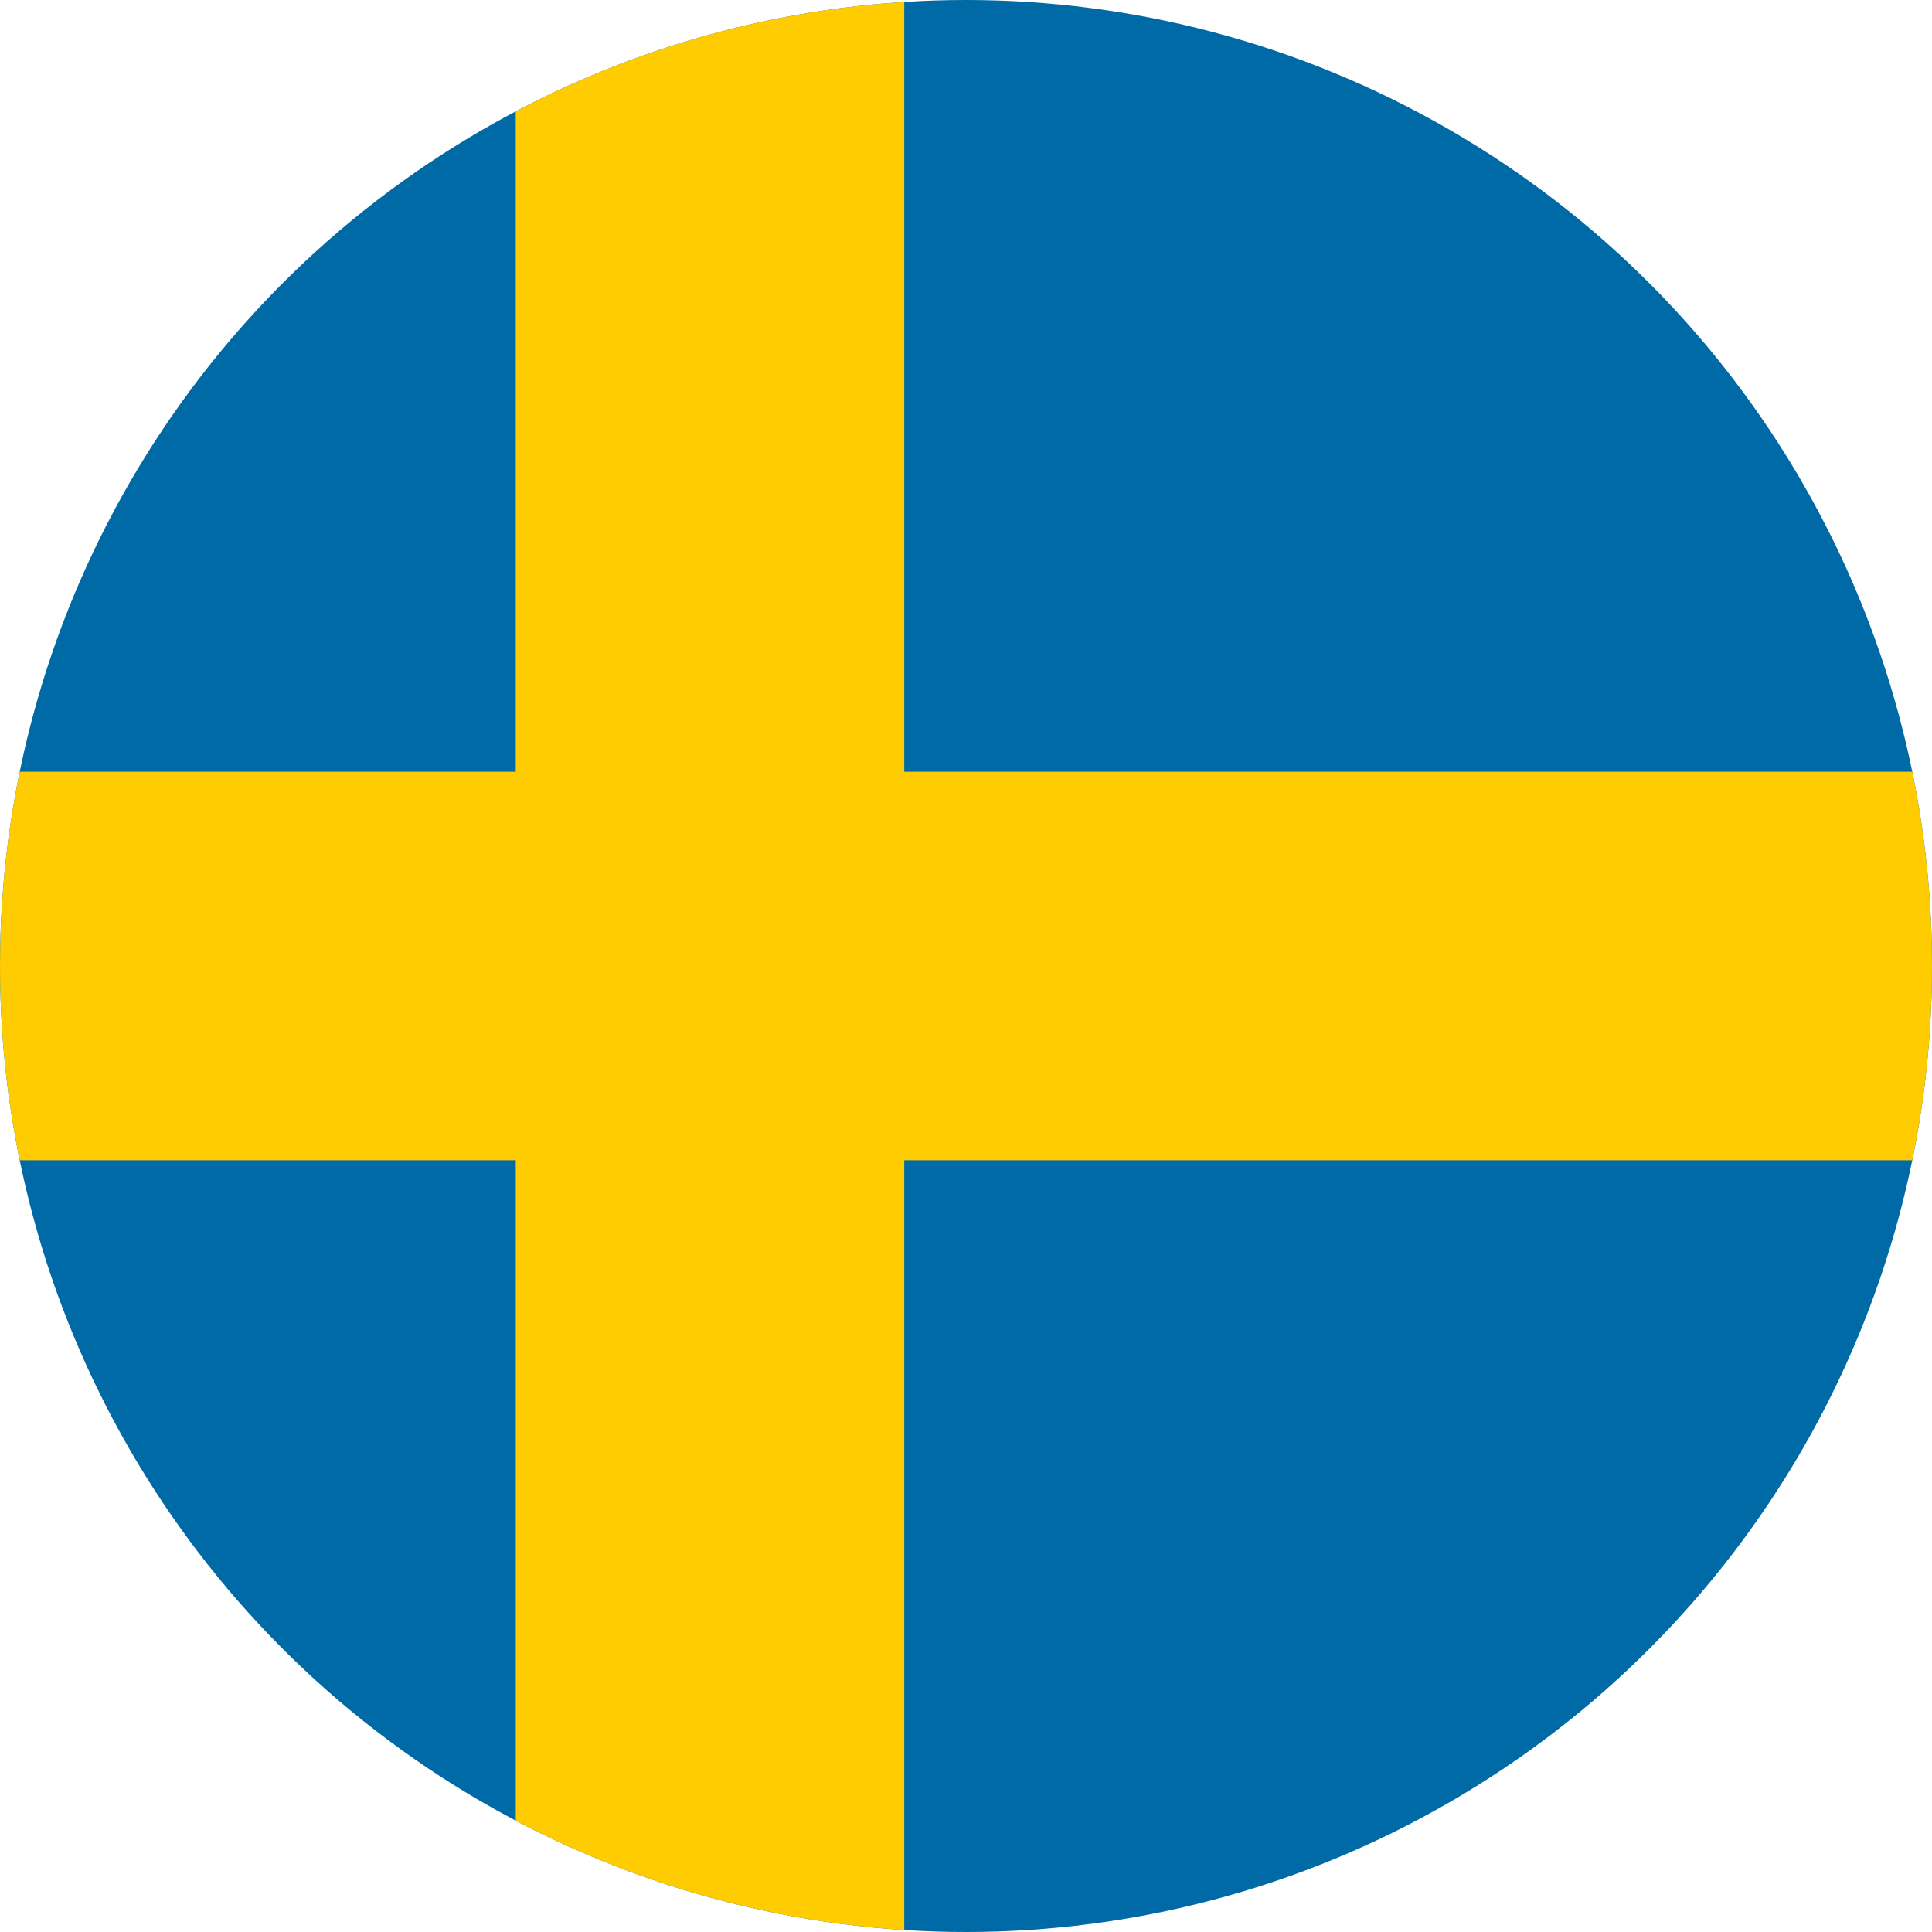 <?xml version="1.0" encoding="utf-8"?>
<!-- Generator: Adobe Illustrator 22.0.1, SVG Export Plug-In . SVG Version: 6.00 Build 0)  -->
<svg version="1.1" id="Шар_1" xmlns="http://www.w3.org/2000/svg" xmlns:xlink="http://www.w3.org/1999/xlink" x="0px" y="0px"
	 viewBox="0 0 510.2 510.2" style="enable-background:new 0 0 510.2 510.2;" xml:space="preserve">
<style type="text/css">
	.st0{clip-path:url(#SVGID_2_);fill:#006AA7;}
	.st1{clip-path:url(#SVGID_2_);fill:#FECC00;}
</style>
<g>
	<defs>
		<circle id="SVGID_1_" cx="255.1" cy="255.1" r="255.1"/>
	</defs>
	<clipPath id="SVGID_2_">
		<use xlink:href="#SVGID_1_"  style="overflow:visible;"/>
	</clipPath>
	<path class="st0" d="M-120.3-1.4h820.9v513.1h-820.9V-1.4z"/>
	<path class="st1" d="M-120.3,203.8h256.5V-1.4h102.6v205.2h461.8v102.6H238.8v205.2H136.2V306.4h-256.5V203.8z"/>
</g>
</svg>
